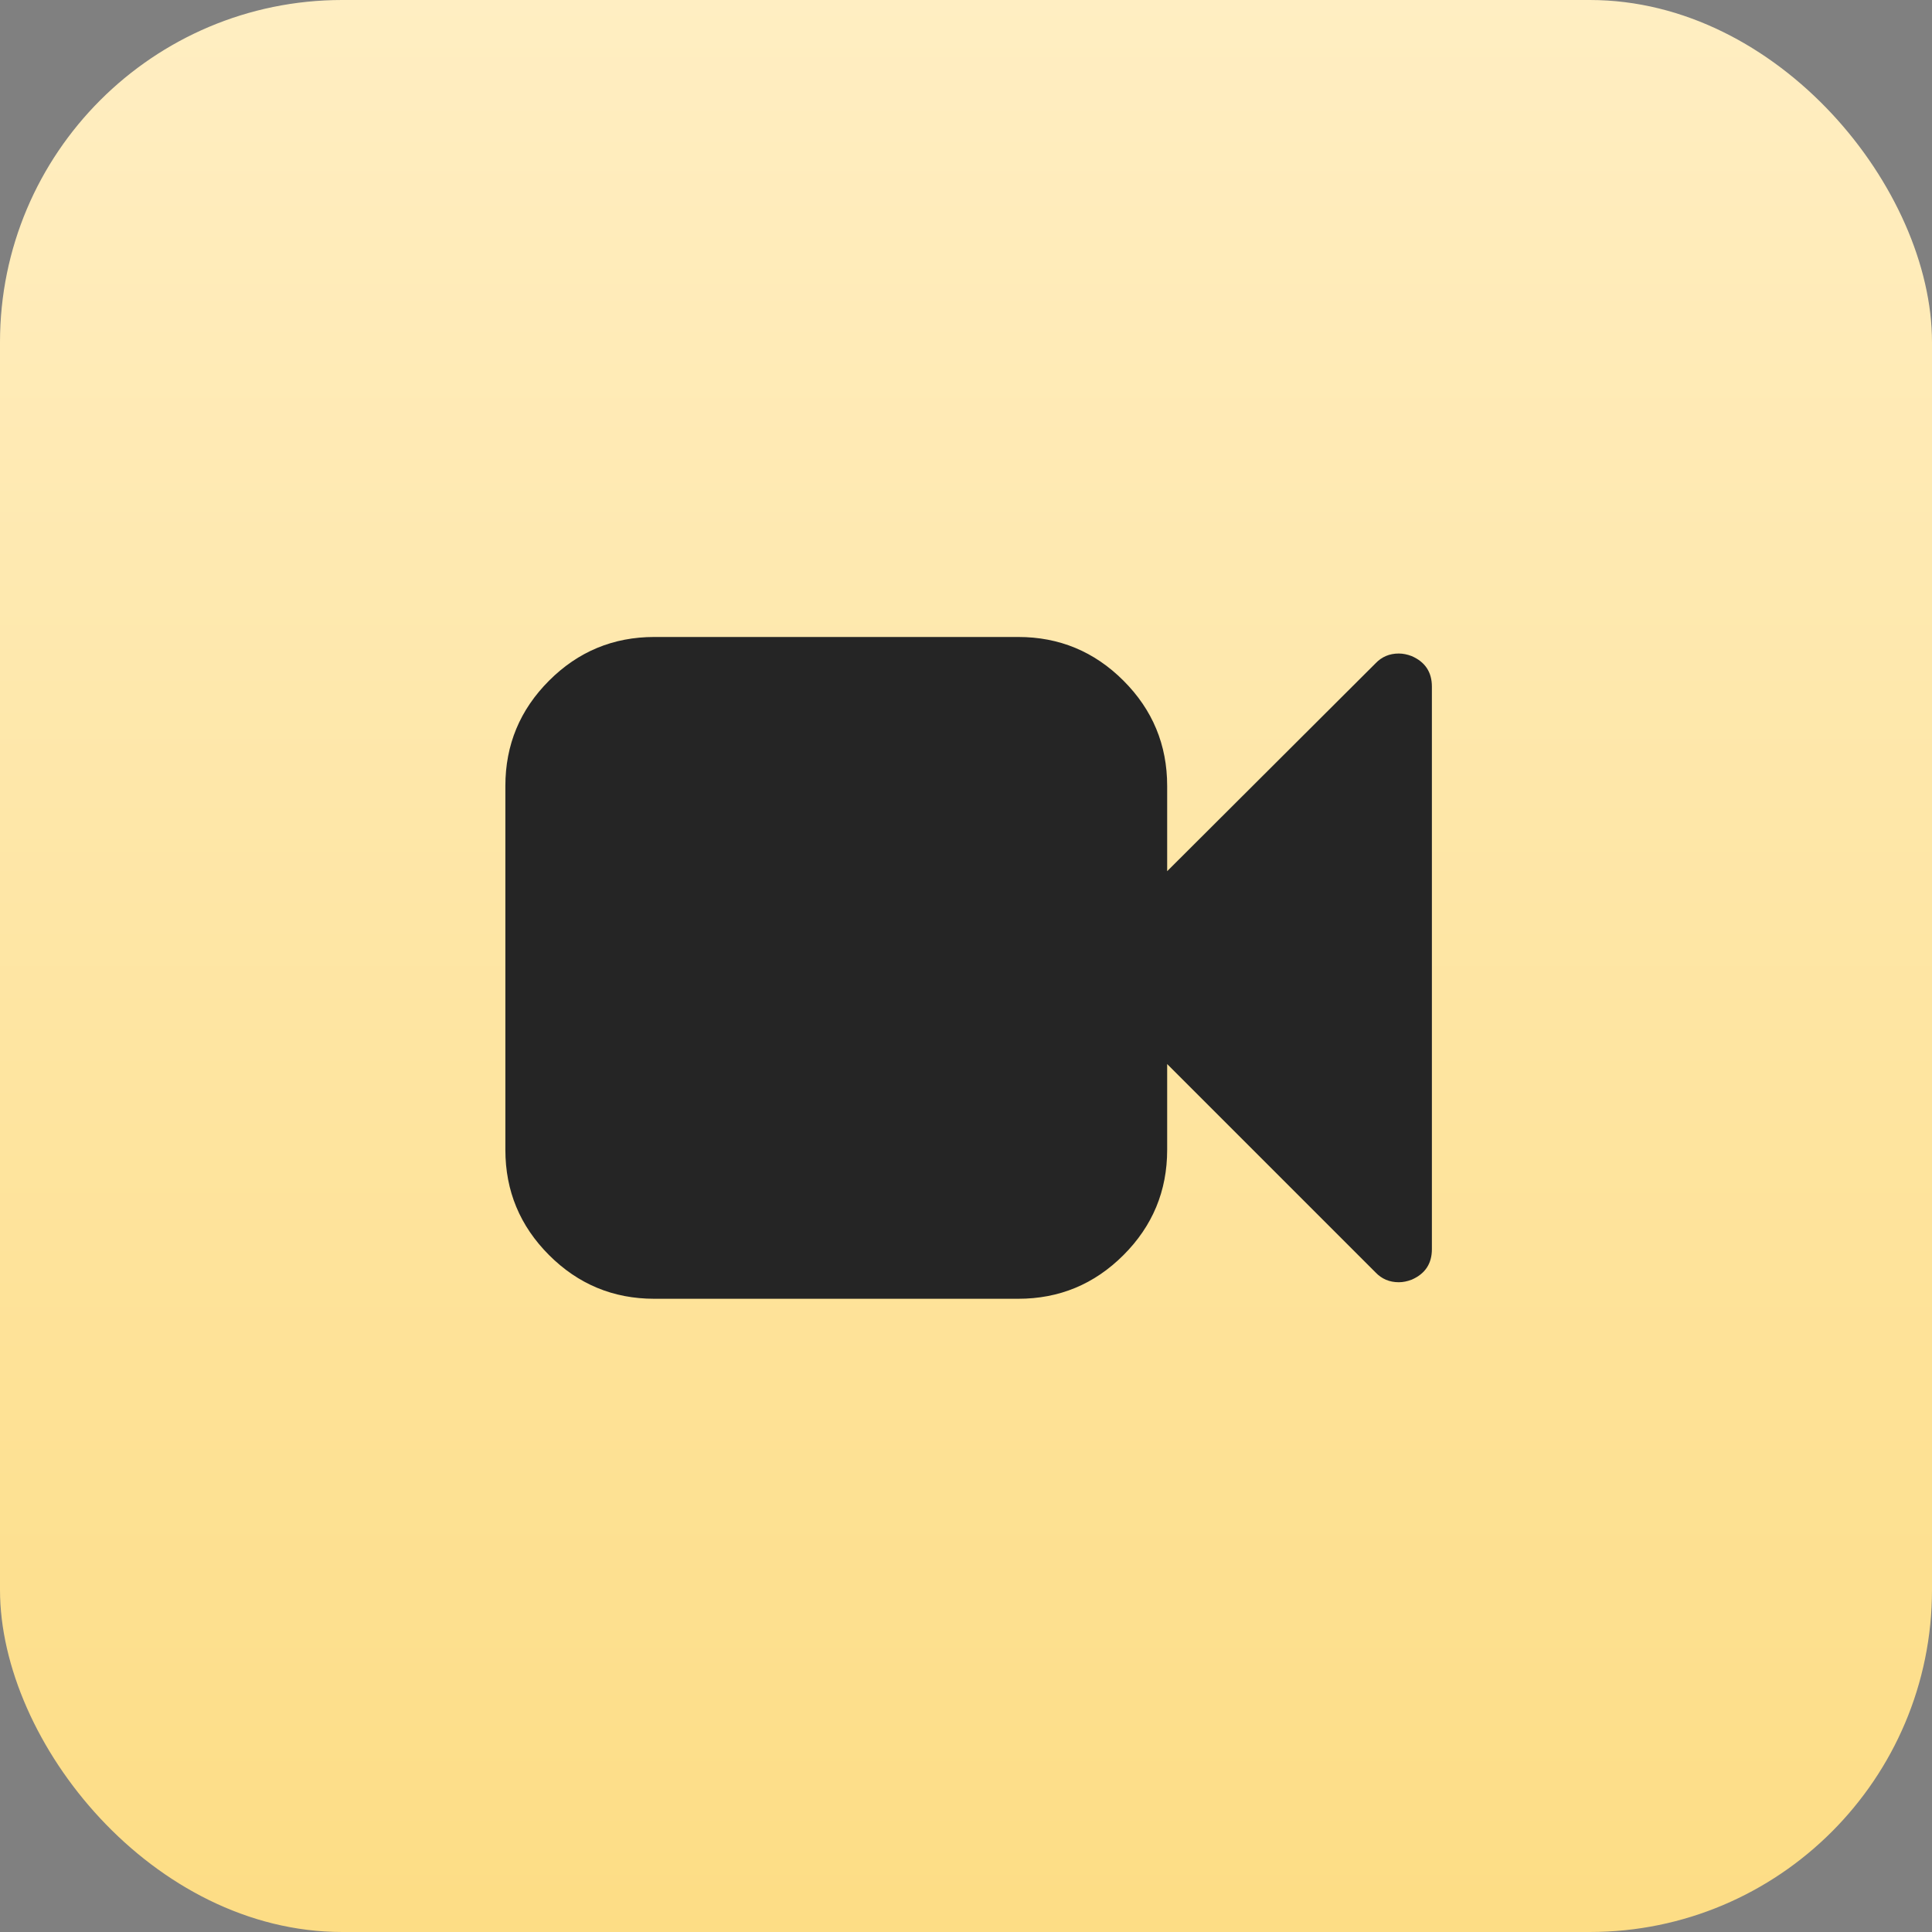 <?xml version="1.0" encoding="UTF-8"?> <svg xmlns="http://www.w3.org/2000/svg" width="367" height="367" viewBox="0 0 367 367" fill="none"><rect x="0" y="0" width="367" height="367" fill="#808080" stroke="none"/><rect width="367" height="367" rx="65" fill="url(#paint0_linear_287_8402)"></rect><path d="M268.169 124.633C267.317 124.306 266.499 124.142 265.713 124.142C263.945 124.142 262.473 124.765 261.293 126.008L221.713 165.491V149.286C221.713 141.493 218.946 134.832 213.413 129.299C207.88 123.766 201.22 121 193.426 121H124.285C116.494 121 109.832 123.766 104.298 129.299C98.766 134.832 96 141.493 96 149.286V218.429C96 226.22 98.766 232.881 104.298 238.414C109.832 243.947 116.494 246.713 124.285 246.713H193.427C201.22 246.713 207.881 243.947 213.414 238.414C218.947 232.881 221.713 226.221 221.713 218.429V202.124L261.294 241.705C262.474 242.948 263.945 243.571 265.713 243.571C266.5 243.571 267.318 243.407 268.169 243.081C270.724 241.967 272 240.036 272 237.287V130.429C271.999 127.677 270.723 125.746 268.169 124.633Z" fill="#252525"></path><defs><linearGradient id="paint0_linear_287_8402" x1="183.5" y1="0" x2="183.5" y2="367" gradientUnits="userSpaceOnUse"><stop stop-color="#FFEEC2"></stop><stop offset="1" stop-color="#FDDD85"></stop></linearGradient></defs></svg> 